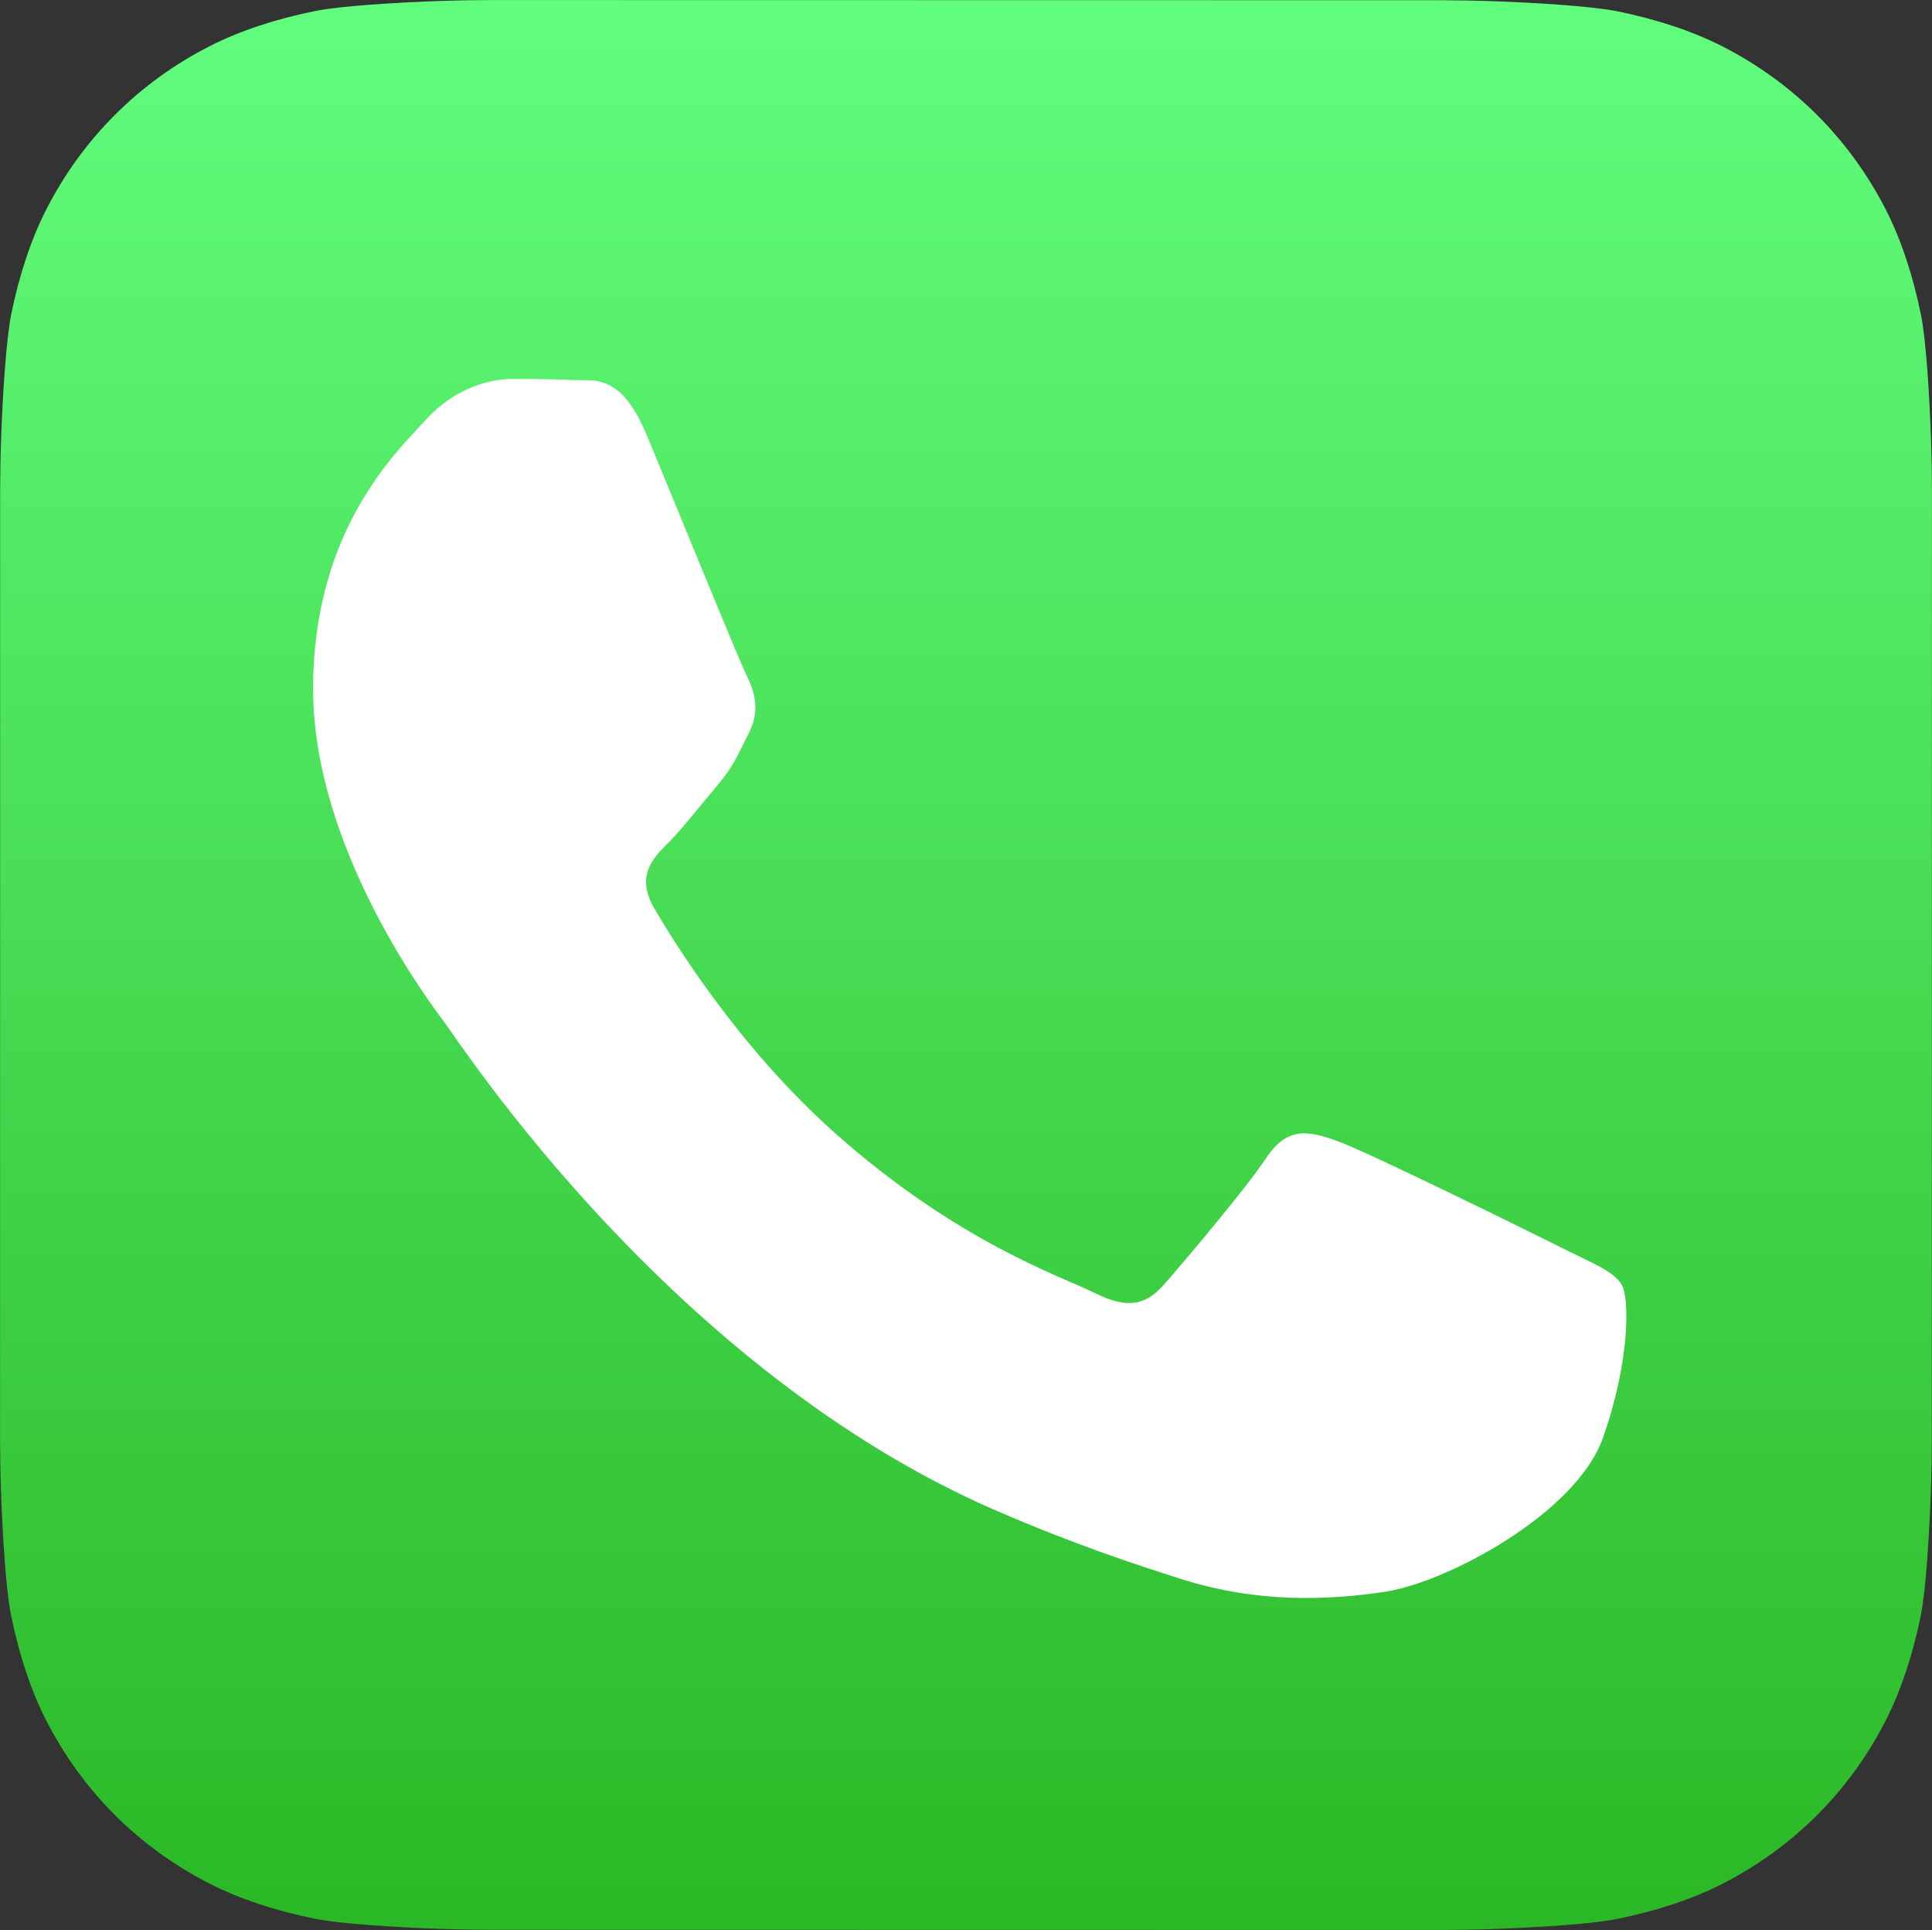 <svg xmlns="http://www.w3.org/2000/svg" xmlns:xlink="http://www.w3.org/1999/xlink" id="svg2" viewBox="0 0 700 699.17"><rect x="0" y="0" width="700" height="699.17" fill="#333333" stroke="none"/><defs><style>      .cls-1 {        fill: #fff;      }      .cls-2 {        fill: url(#Degradado_sin_nombre);      }    </style><linearGradient id="Degradado_sin_nombre" data-name="Degradado sin nombre" x1="414.78" y1="739.15" x2="414.78" y2="-284.89" gradientTransform="translate(66.47 504.66) scale(.68 -.68)" gradientUnits="userSpaceOnUse"><stop offset="0" stop-color="#61fd7d"></stop><stop offset="1" stop-color="#2bb826"></stop></linearGradient></defs><g id="use2"><path id="a" class="cls-2" d="m699.94,521.74c0,3.83-.12,12.13-.35,18.54-.56,15.69-1.81,35.94-3.69,45.16-2.83,13.86-7.1,26.95-12.67,37.84-6.59,12.88-15,24.43-24.99,34.39-9.97,9.94-21.51,18.31-34.39,24.86-10.96,5.58-24.14,9.85-38.1,12.66-9.14,1.84-29.26,3.06-44.87,3.62-6.43.23-14.74.34-18.56.34l-344.67-.06c-3.83,0-12.14-.12-18.56-.35-15.71-.56-35.98-1.81-45.22-3.69-13.88-2.83-26.98-7.1-37.89-12.66-12.9-6.58-24.45-14.98-34.43-24.96-9.95-9.96-18.33-21.49-24.89-34.35-5.59-10.95-9.86-24.12-12.68-38.06-1.85-9.13-3.07-29.23-3.62-44.82-.23-6.42-.34-14.72-.34-18.54L.05,177.43c0-3.83.12-12.13.35-18.54.56-15.69,1.81-35.94,3.69-45.16,2.83-13.86,7.1-26.95,12.67-37.84,6.59-12.88,15-24.43,24.99-34.39,9.97-9.94,21.51-18.31,34.39-24.86,10.96-5.58,24.15-9.85,38.11-12.66,9.14-1.84,29.26-3.06,44.87-3.62,6.43-.23,14.74-.34,18.56-.34l344.67.06c3.83,0,12.14.12,18.56.35,15.71.56,35.98,1.81,45.22,3.69,13.88,2.83,26.98,7.09,37.89,12.66,12.9,6.58,24.45,14.98,34.43,24.96,9.95,9.96,18.33,21.49,24.89,34.35,5.59,10.95,9.86,24.12,12.68,38.06,1.85,9.13,3.07,29.23,3.62,44.82.23,6.42.34,14.72.34,18.54l-.06,344.26h0Z"></path></g><path class="cls-1" d="m565.14,451.67c-11.71-5.86-69.27-34.17-80-38.08-10.73-3.91-18.53-5.86-26.34,5.86-7.8,11.72-30.24,38.08-37.07,45.89-6.83,7.81-13.66,8.79-25.36,2.93-11.71-5.86-49.43-18.22-94.15-58.09-34.8-31.03-58.3-69.36-65.13-81.08-6.83-11.72-.73-18.05,5.13-23.89,5.27-5.24,11.71-13.67,17.56-20.5,5.85-6.83,7.8-11.72,11.71-19.53,3.9-7.81,1.95-14.65-.98-20.5-2.93-5.86-26.34-63.46-36.1-86.9-9.5-22.82-19.16-19.73-26.34-20.09-6.82-.34-14.63-.41-22.44-.41s-20.49,2.93-31.22,14.65-40.97,40.03-40.97,97.64,41.95,113.26,47.8,121.07c5.85,7.81,82.55,126.03,199.99,176.72,27.93,12.06,49.74,19.26,66.74,24.65,28.05,8.9,53.57,7.65,73.74,4.64,22.49-3.36,69.26-28.31,79.02-55.65,9.76-27.34,9.76-50.77,6.83-55.65s-10.73-7.81-22.44-13.67h0Z"></path></svg>